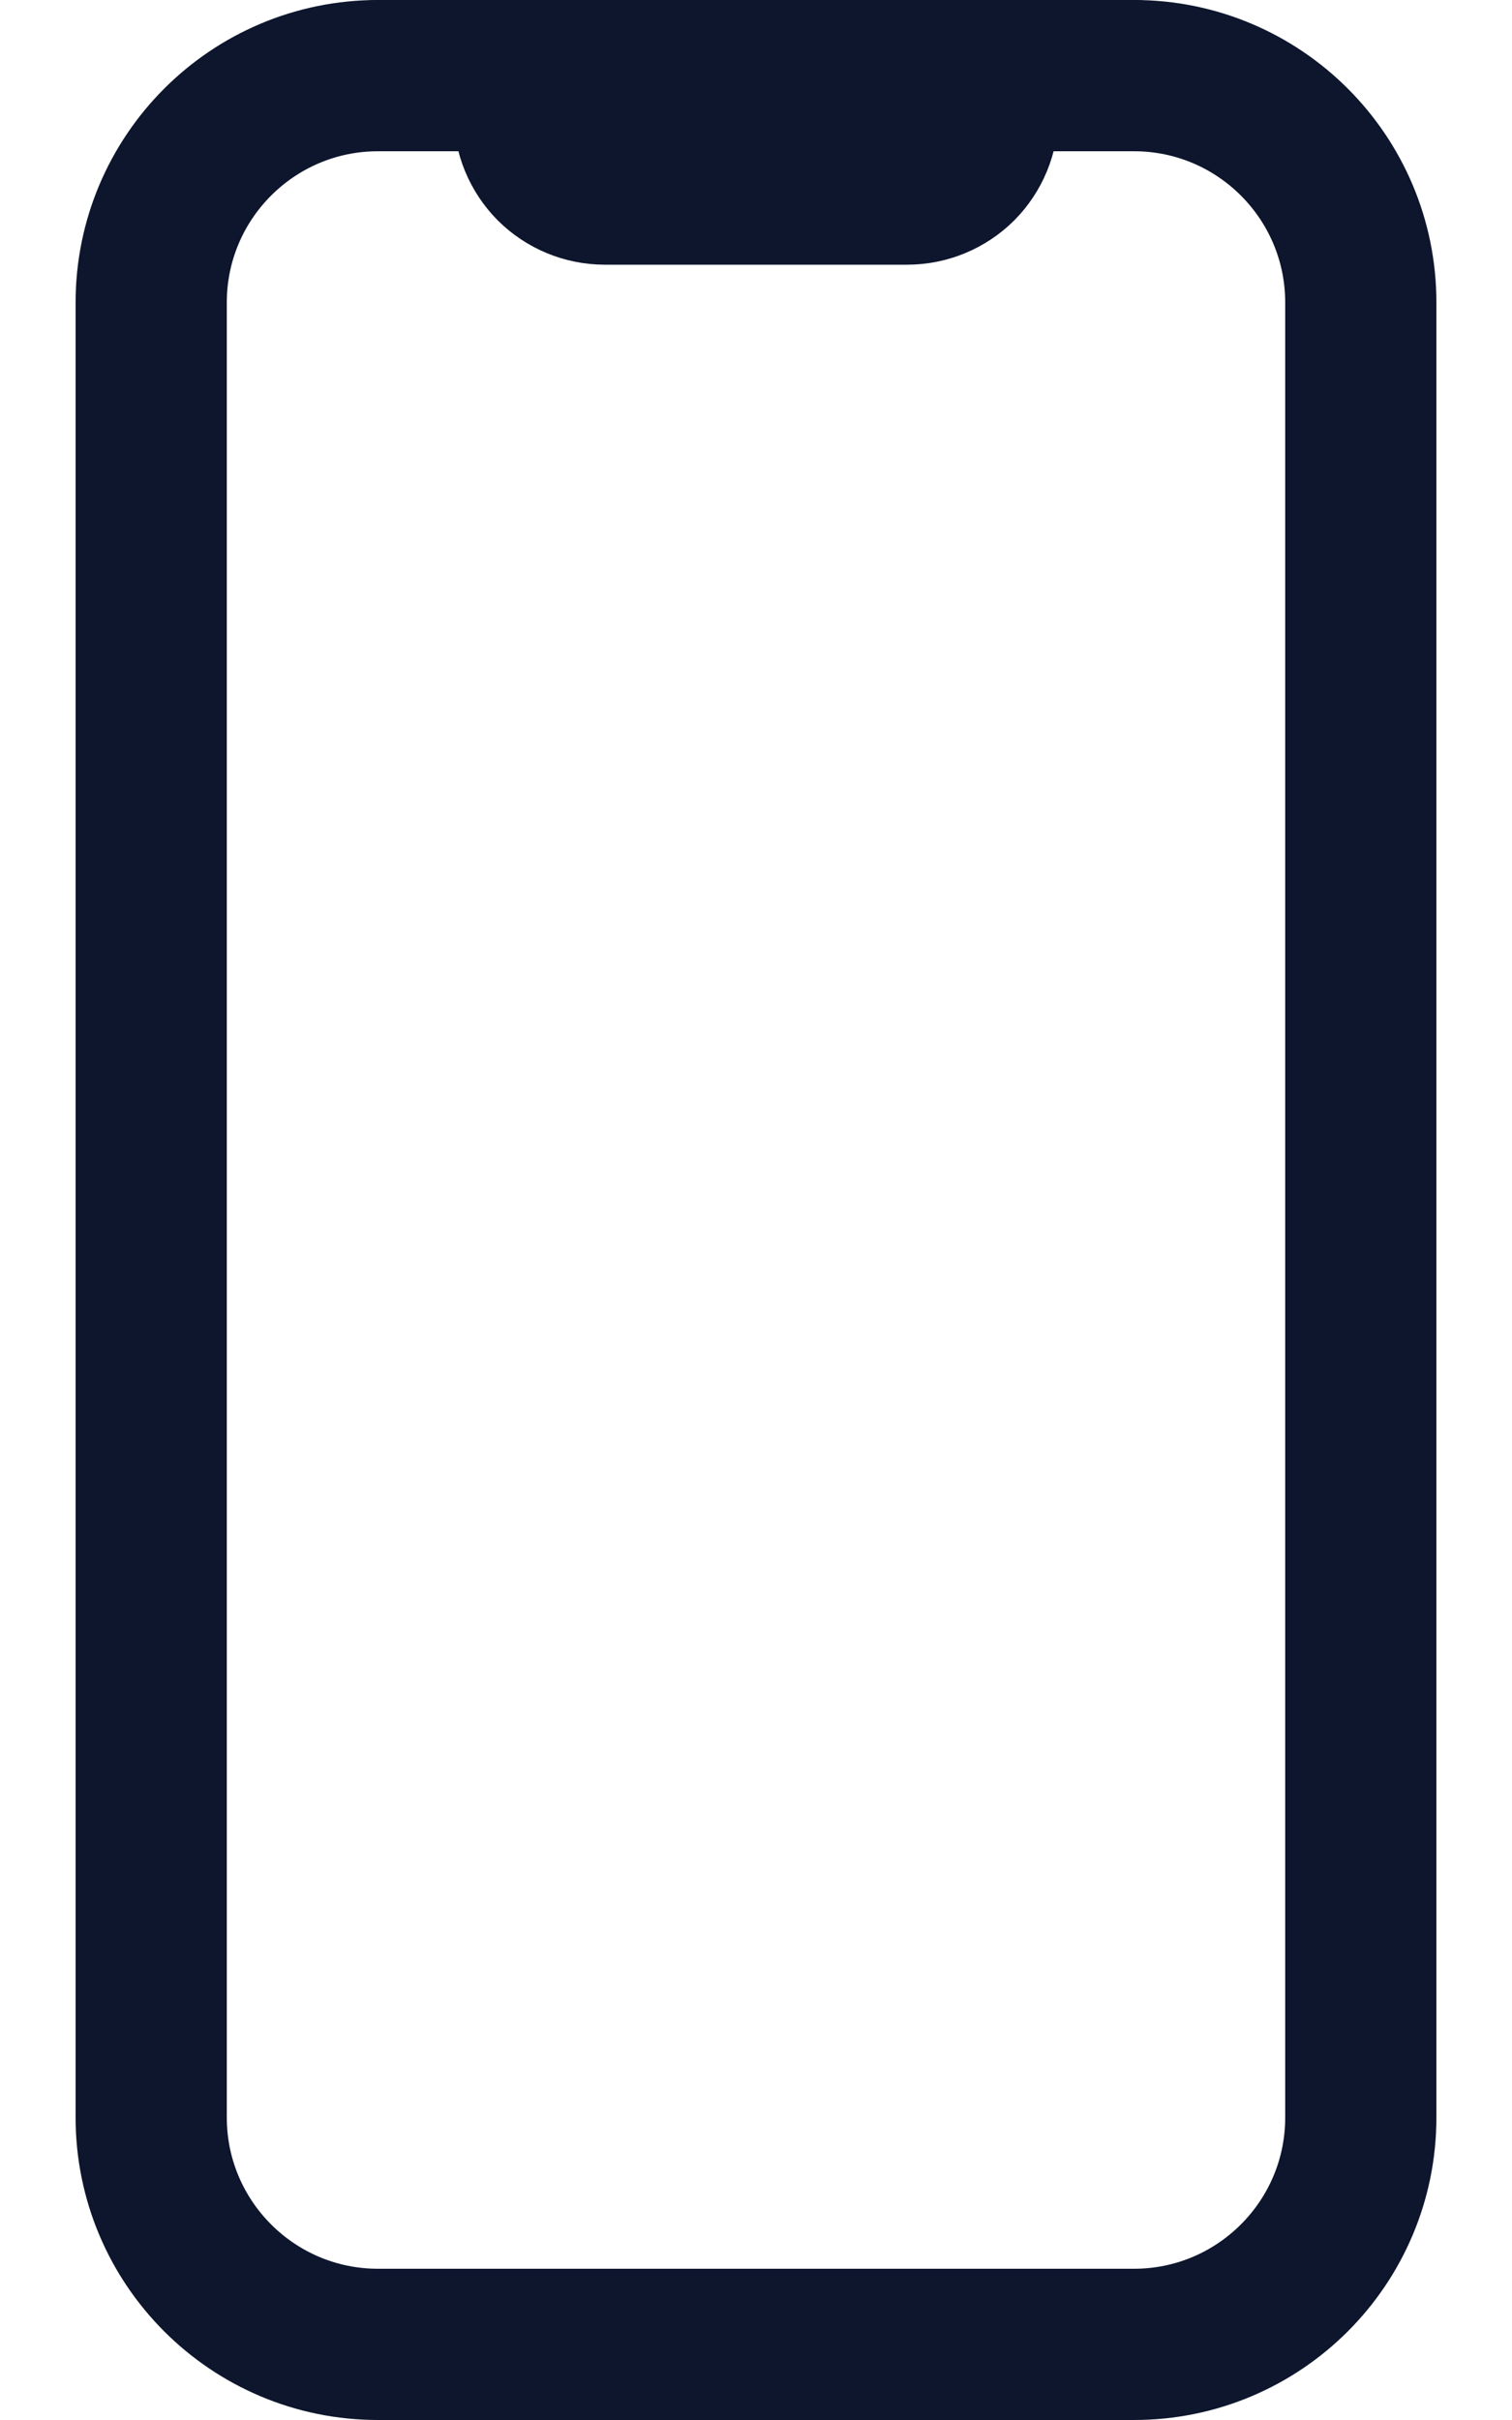 <svg width="10" height="16" viewBox="0 0 10 16" fill="none" xmlns="http://www.w3.org/2000/svg">
<path d="M7.5 0.5H2.5C1.672 0.5 1 1.172 1 2V14C1 14.828 1.672 15.5 2.5 15.5H7.5C8.328 15.5 9 14.828 9 14V2C9 1.172 8.328 0.5 7.5 0.5Z" stroke="#0D162D" stroke-linecap="round" stroke-linejoin="round"/>
<path d="M2.5 0.5H3.25C3.316 0.5 3.38 0.526 3.427 0.573C3.474 0.62 3.5 0.684 3.5 0.75C3.5 0.883 3.553 1.01 3.646 1.104C3.74 1.197 3.867 1.25 4 1.25H6C6.133 1.25 6.26 1.197 6.354 1.104C6.447 1.01 6.5 0.883 6.5 0.75C6.5 0.684 6.526 0.62 6.573 0.573C6.62 0.526 6.684 0.5 6.75 0.5H7.5" stroke="#0D162D" stroke-linecap="round" stroke-linejoin="round"/>
</svg>
